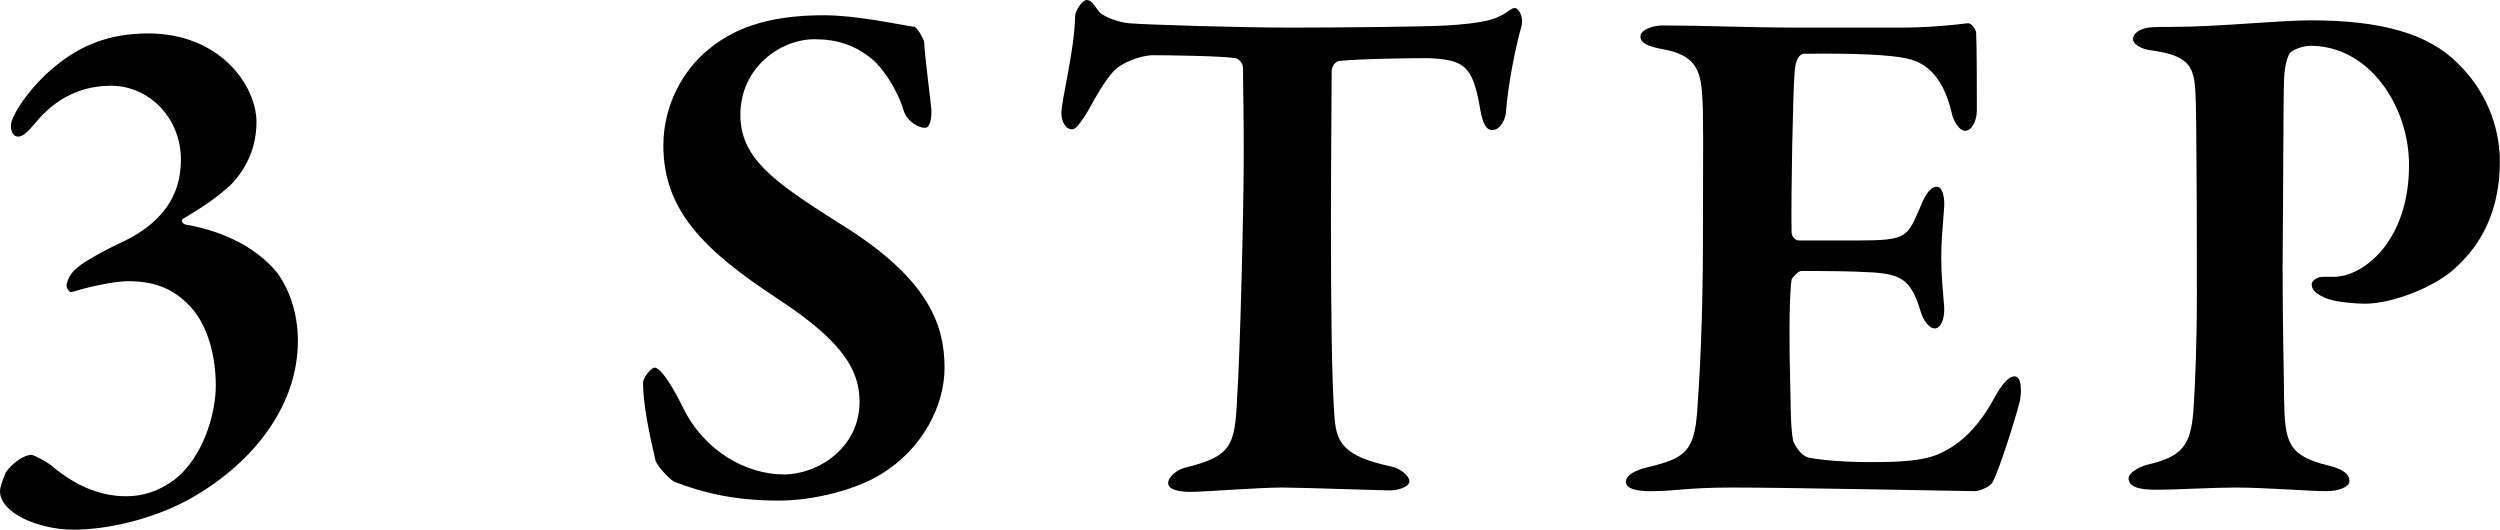 <?xml version="1.0" encoding="UTF-8"?>
<svg id="_レイヤー_2" data-name="レイヤー 2" xmlns="http://www.w3.org/2000/svg" viewBox="0 0 172.04 36.45">
  <g id="_レイヤー_1-2" data-name="レイヤー 1">
    <g>
      <path d="M17.65,8.4c0,2.2-1.1,3.65-1.8,4.35-.85.75-1.55,1.3-3.25,2.3-.15.1-.1.3.15.4,2.9.5,5.05,1.75,6.35,3.35.75,1.05,1.4,2.65,1.4,4.65,0,4.35-2.9,8.25-7.2,10.75-2.6,1.5-5.85,2.25-8.25,2.25s-5.05-1.15-5.05-2.65c0-.35.3-1.05.4-1.3.5-.7,1.3-1.2,1.75-1.2.2,0,1.1.5,1.4.75,1.6,1.35,3.3,2.1,5.15,2.1,1.05,0,2.15-.3,3.25-1.1,2-1.5,2.9-4.55,2.9-6.5s-.5-4.1-1.75-5.45c-1.25-1.35-2.65-1.75-4.3-1.75-1,0-2.95.45-3.85.75-.2.05-.45-.35-.35-.6.15-.65.65-1.05,1-1.3.4-.3,1.65-1,2.4-1.35,3.2-1.4,4.45-3.4,4.45-5.85,0-2.95-2.25-5.1-4.8-5.1-2,0-3.8.8-5.25,2.6-.55.65-.85.9-1.15.9-.35,0-.5-.35-.5-.75,0-.75,1.45-2.8,3-4.05,1.8-1.5,3.8-2.3,6.45-2.3,4.95,0,7.45,3.6,7.45,6.1Z"/>
      <path d="M62.95,1.85c.2.1.6.8.65,1.05,0,.65.5,4.5.5,4.7,0,.75-.15,1.2-.45,1.2-.4,0-1.2-.4-1.45-1.15-.5-1.65-1.55-3.05-2.15-3.55-1.2-1-2.45-1.4-4-1.4-2.35,0-5.1,1.95-5.1,5.2,0,2.95,2.2,4.55,6.7,7.4,6.15,3.75,7.35,6.95,7.35,10,0,2.6-1.5,5.6-4.4,7.35-1.7,1.05-4.6,1.8-7,1.8-2.95,0-5.15-.5-7.2-1.3-.4-.2-1.3-1.25-1.3-1.5-.4-1.7-.85-3.85-.85-5.3,0-.35.55-1.05.8-1.05.4,0,1.2,1.2,1.95,2.75,1.5,3.05,4.4,4.6,6.95,4.6,2.3,0,5.2-1.8,5.2-5,0-2.1-1.05-4.1-5.65-7.1-5.1-3.35-7.85-6.1-7.85-10.55,0-2.85,1.45-5.25,3.05-6.55,1.65-1.4,4-2.4,7.95-2.4,2.3,0,4.95.6,6.3.8Z"/>
      <path d="M99.59,1.75c2.45-.15,3.2-.4,3.85-.75.4-.25.6-.45.8-.45.25,0,.65.6.45,1.3-.4,1.4-.9,3.9-1.05,5.8,0,.45-.35,1.3-.95,1.3-.35,0-.65-.3-.85-1.55-.5-2.9-1.1-3.3-3.6-3.4-1.2,0-4.85.05-6.1.2-.3.05-.5.45-.5.65,0,2.3-.05,6.1-.05,10.4,0,5.75.05,11.05.25,13.55.15,1.6.55,2.6,3.9,3.3.7.15,1.25.7,1.25,1,0,.45-.85.65-1.4.65-.4,0-6.05-.2-7.4-.2-1.55,0-5.4.3-6.25.3-.95,0-1.55-.2-1.55-.6,0-.45.6-.9,1.1-1.05,3.25-.8,3.5-1.45,3.65-4.95.2-2.95.45-12.9.45-16.75,0-2.85-.05-4.5-.05-5.8,0-.45-.4-.7-.55-.7-.9-.15-4.55-.2-5.65-.2-.8,0-2.2.5-2.75,1.15-.5.55-1.05,1.45-1.7,2.65-.6,1-.9,1.3-1.1,1.3-.5,0-.75-.6-.75-1.1,0-.95.9-4.25.95-6.75,0-.25.45-1.05.8-1.05s.55.45.85.8c.15.25,1.1.7,2.05.8,1.1.1,7.7.3,11.1.3,2.8,0,9.2-.05,10.8-.15Z"/>
      <path d="M130.99,1.9c1.65,0,3.7-.2,4.4-.3.2-.05.55.3.6.65.05.9.05,4.35.05,5.35,0,.7-.35,1.4-.8,1.4s-.85-.75-.95-1.3c-.65-2.75-2.05-3.5-3.2-3.7-.95-.2-3.1-.35-6.95-.3-.2,0-.6.2-.65,1.4-.1,1.25-.25,8.2-.2,10.9,0,.2.2.55.5.55h4c3.55,0,3.45-.25,4.4-2.4.3-.75.65-1.3,1.1-1.3.4,0,.55.8.5,1.4-.1,1.4-.2,2.3-.2,3.45,0,1.3.1,2.15.2,3.4.05.9-.25,1.5-.65,1.5s-.8-.6-.95-1.1c-.65-2.2-1.3-2.6-3.25-2.75-1.6-.1-3.45-.1-5-.1-.2,0-.65.5-.65.6-.2,1.4-.15,5.25-.1,6.95.05,1.2,0,3.05.2,4.1.15.45.6,1.1,1.1,1.2.8.15,2.35.3,4.05.3,1.5,0,3.35,0,4.6-.45,1.5-.55,2.85-1.75,3.95-3.7.7-1.3,1.15-1.75,1.55-1.75.5,0,.45,1.05.4,1.45,0,.4-1.45,5-1.9,5.8-.15.35-.95.65-1.2.65-.55,0-12.9-.25-16.65-.25-3.3,0-3.9.25-5.7.25-.95,0-1.7-.15-1.7-.65,0-.45.65-.8,1.5-1,2.55-.6,3.2-1.1,3.4-3.8.15-2.1.4-5.95.4-12.1s.05-8.2-.05-9.65c-.1-1.8-.5-2.8-2.65-3.2-1.05-.2-1.6-.4-1.6-.9,0-.45.85-.75,1.55-.75,2.35,0,6.45.15,9.05.15h7.5Z"/>
      <path d="M158.98,3.15c-.45,0-1.15.25-1.35.45-.15.15-.4.7-.45,1.85-.05,1-.05,7.2-.1,12.9,0,4.5.1,7.8.1,9,.05,3.05.2,4,3.1,4.7,1,.25,1.4.6,1.4,1.05s-.85.7-1.55.7c-1.3,0-4.15-.25-6.35-.25-1.45,0-3.9.15-5.45.15-1.15,0-1.85-.2-1.85-.8,0-.35.7-.75,1.2-.9,2.45-.55,3.05-1.3,3.25-3.6.15-2,.25-5.3.25-7.8,0-1.65,0-12.85-.1-14.25-.1-1.75-.4-2.55-3.15-2.9-.65-.1-1.15-.45-1.15-.75,0-.4.45-.7,1.05-.8.35-.05,1.2-.05,1.65-.05,3.2,0,7.3-.45,9.55-.45,4.8,0,8.05.9,10.1,2.95,2.35,2.3,2.9,5,2.9,6.75,0,4.1-1.85,6.3-3.3,7.55-1.3,1.1-4.05,2.25-6,2.25-.55,0-1.95-.1-2.6-.35-.7-.3-1.05-.55-1.05-1,0-.2.35-.5.75-.5h.75c2.1,0,5.2-2.5,5.2-7.7,0-4-2.7-8.2-6.8-8.2Z"/>
    </g>
  </g>
</svg>